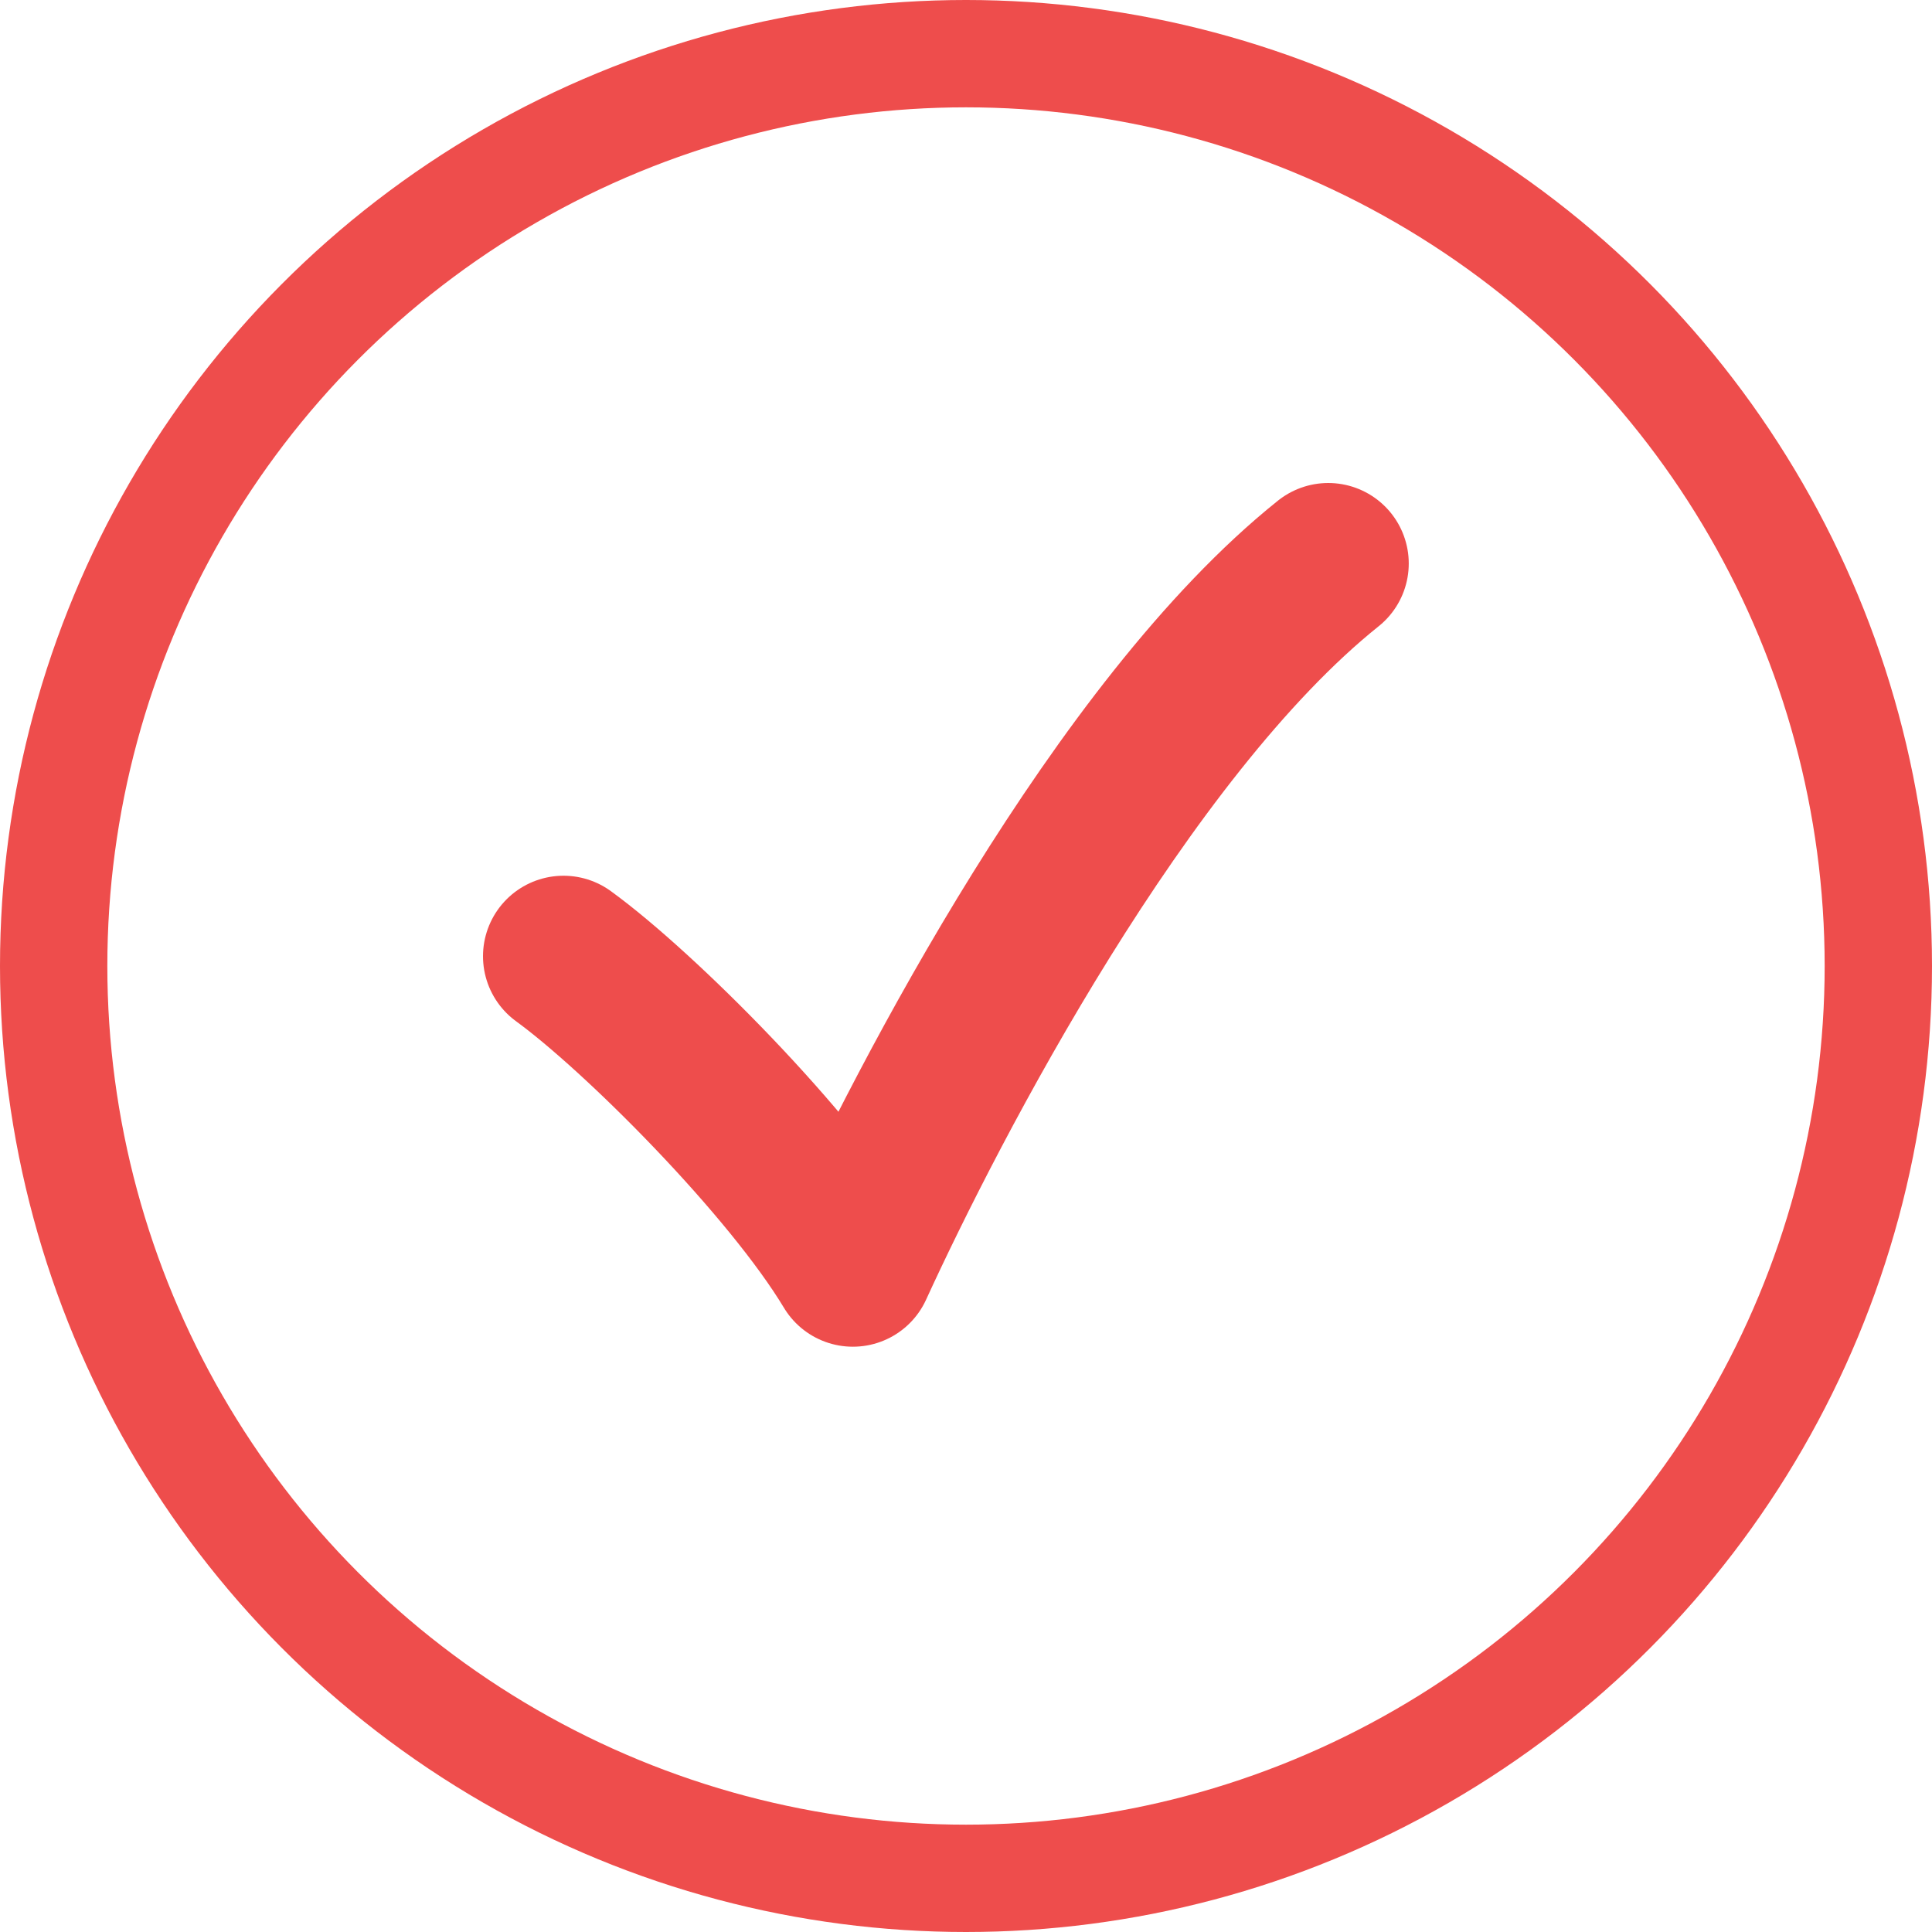 <svg width="18" height="18" viewBox="0 0 18 18" fill="none" xmlns="http://www.w3.org/2000/svg">
<circle cx="9" cy="9" r="8.5" stroke="#EE4D4C"/>
<path d="M5.25 8.909C5.956 9.422 7.368 10.835 7.946 11.797C8.652 10.257 10.449 6.791 12.375 5.25" stroke="#EE4D4C" stroke-width="1.5" stroke-linecap="round" stroke-linejoin="round"/>
</svg>
